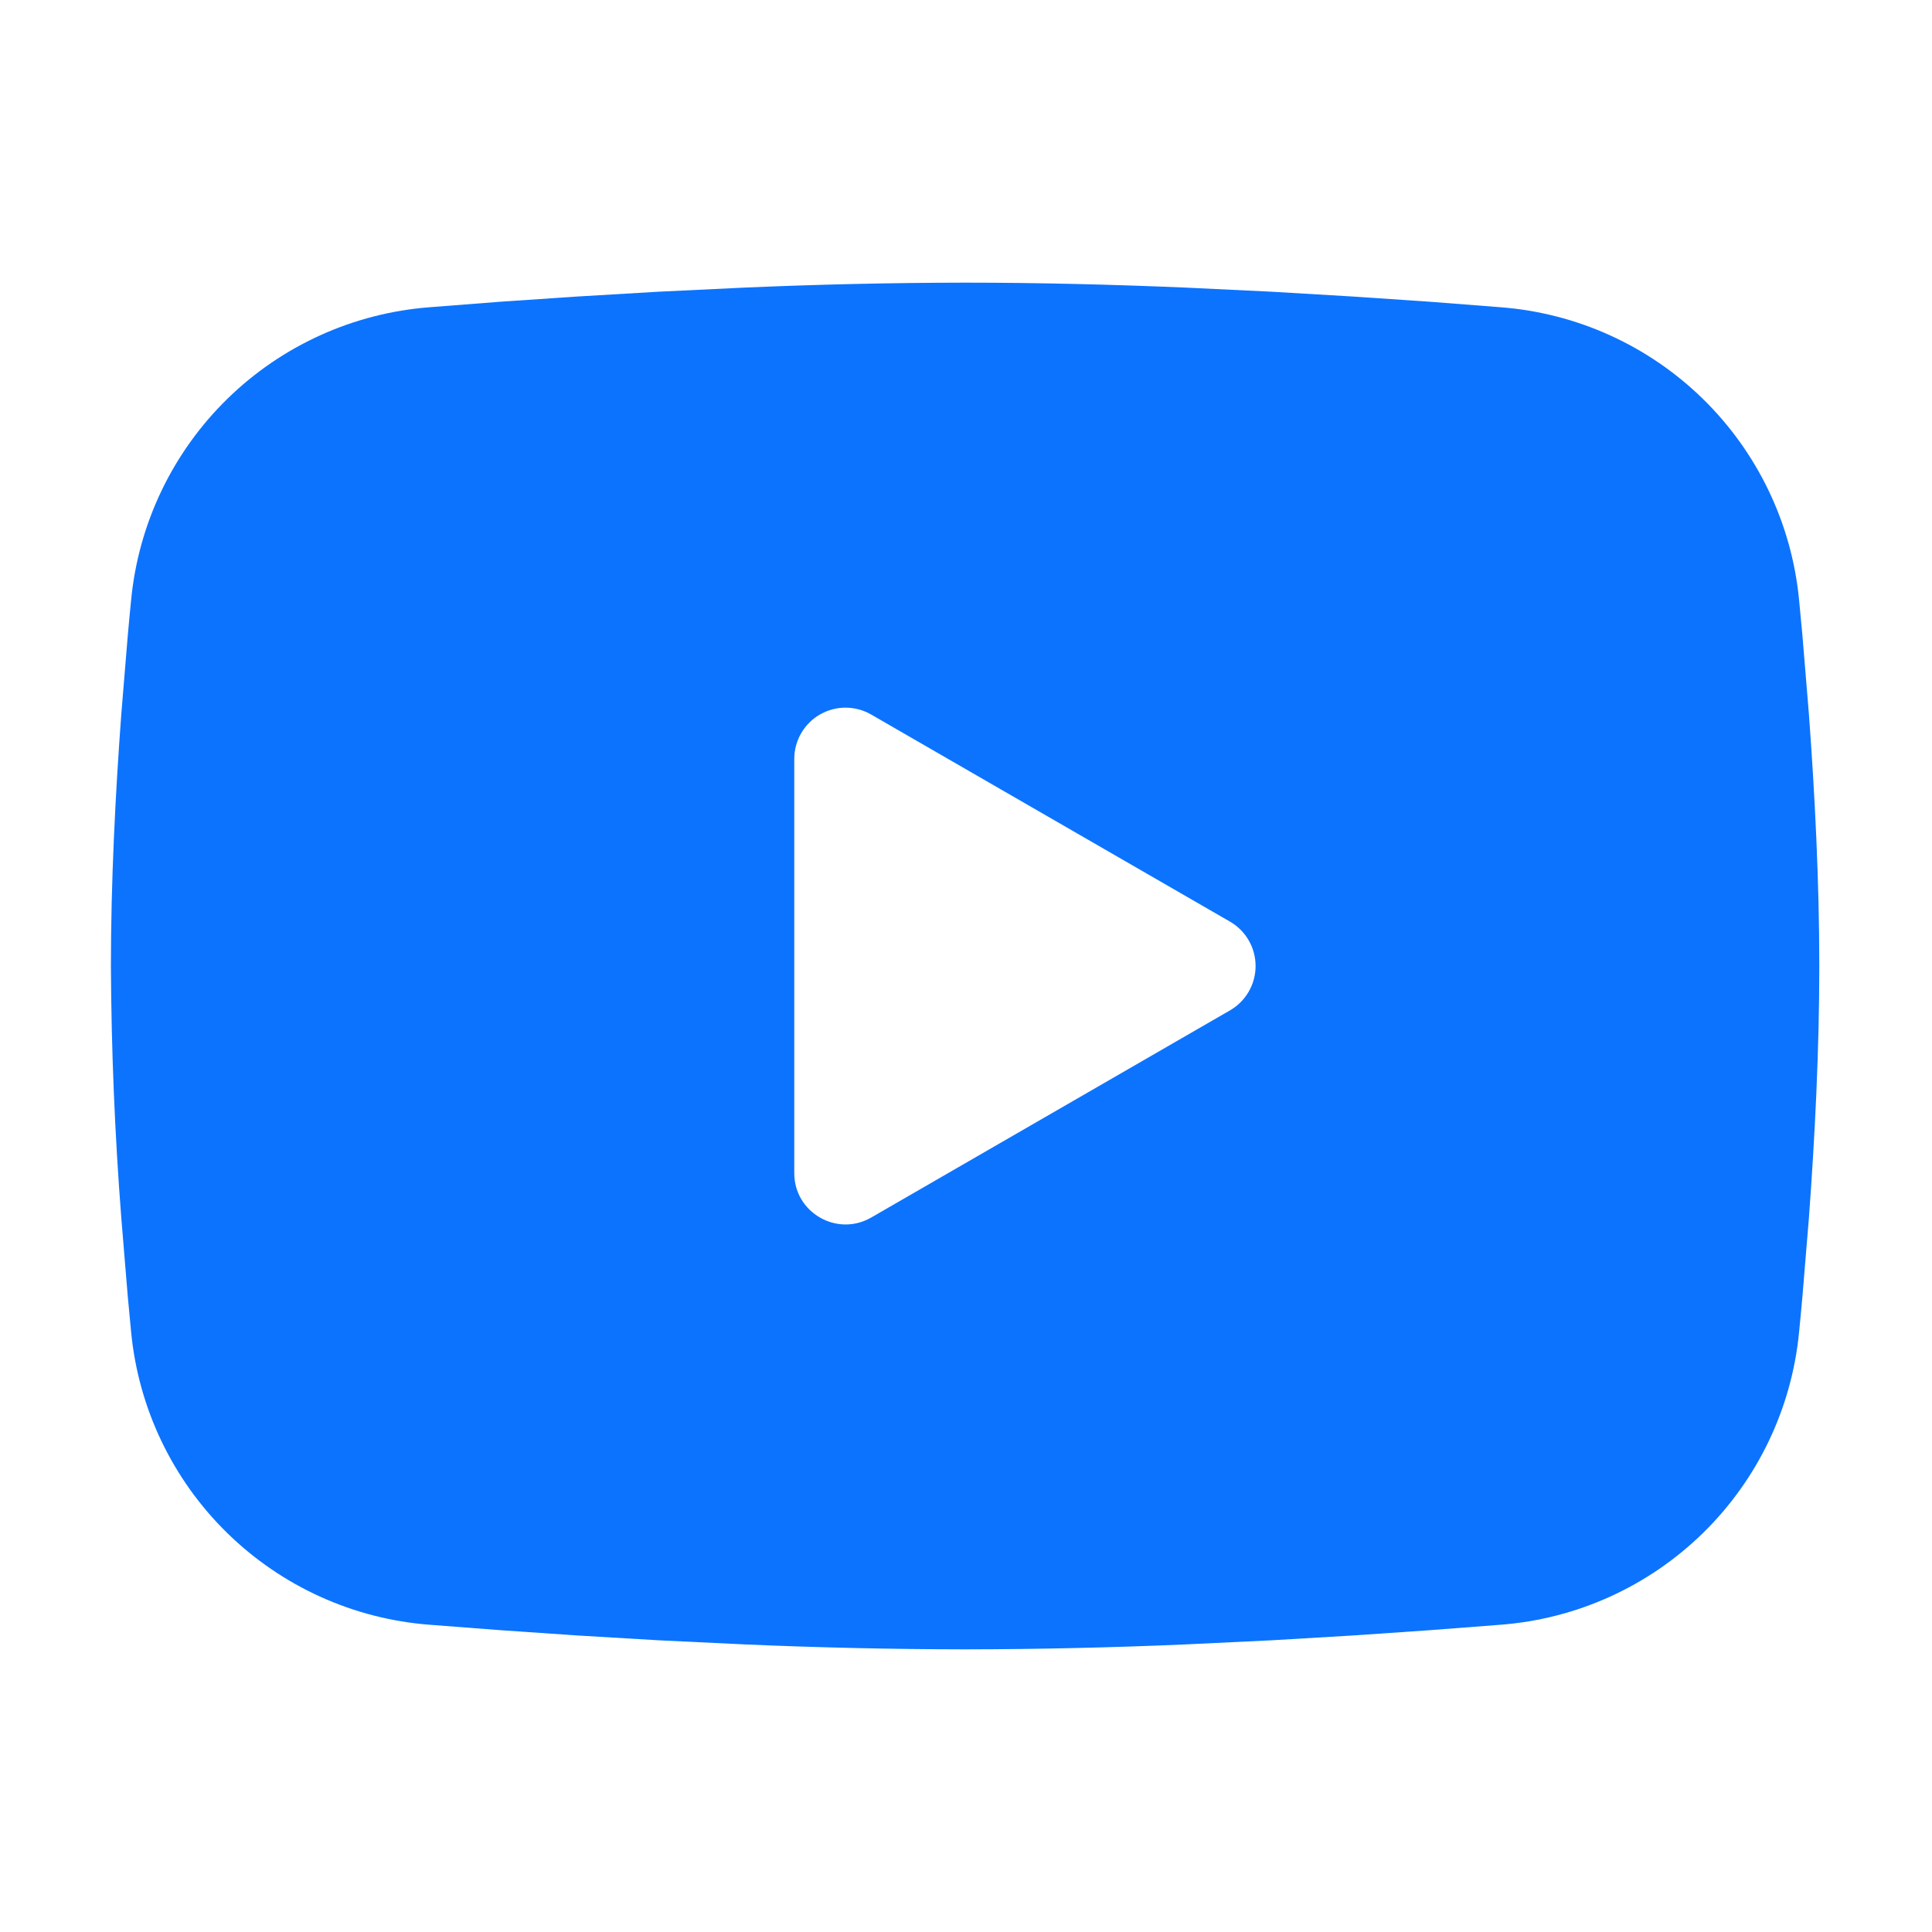 <?xml version="1.0" encoding="UTF-8"?> <svg xmlns="http://www.w3.org/2000/svg" width="1080" height="1080" viewBox="0 0 1080 1080" fill="none"> <path fill-rule="evenodd" clip-rule="evenodd" d="M539.5 158C580.326 158 622.203 159.051 662.79 160.77L710.732 163.061L756.619 165.783L799.594 168.696L838.845 171.752C881.44 175.012 921.521 193.189 952.037 223.085C982.553 252.981 1001.55 292.681 1005.68 335.2L1007.59 355.494L1011.17 398.946C1014.52 443.975 1017 493.062 1017 540C1017 586.938 1014.52 636.025 1011.17 681.054L1007.59 724.506C1006.97 731.478 1006.35 738.21 1005.68 744.8C1001.55 787.327 982.545 827.032 952.019 856.929C921.493 886.826 881.401 904.998 838.797 908.248L799.642 911.256L756.667 914.217L710.732 916.938L662.79 919.23C621.718 921.015 580.612 921.939 539.5 922C498.388 921.939 457.282 921.015 416.21 919.23L368.268 916.938L322.381 914.217L279.406 911.256L240.155 908.248C197.56 904.988 157.479 886.811 126.963 856.915C96.447 827.019 77.451 787.319 73.317 744.8L71.407 724.506L67.826 681.054C64.174 634.122 62.231 587.073 62 540C62 493.062 64.483 443.975 67.826 398.946L71.407 355.494C72.028 348.522 72.648 341.79 73.317 335.2C77.449 292.688 96.438 252.995 126.944 223.1C157.451 193.205 197.521 175.023 240.108 171.752L279.31 168.696L322.285 165.783L368.221 163.061L416.162 160.77C457.251 158.985 498.372 158.062 539.5 158ZM444 424.206V655.794C444 677.854 467.875 691.606 486.975 680.624L687.525 564.83C691.889 562.318 695.514 558.7 698.034 554.341C700.555 549.982 701.882 545.035 701.882 540C701.882 534.965 700.555 530.018 698.034 525.659C695.514 521.3 691.889 517.682 687.525 515.17L486.975 399.424C482.618 396.909 477.676 395.585 472.645 395.586C467.615 395.586 462.673 396.912 458.317 399.429C453.961 401.945 450.345 405.565 447.831 409.923C445.318 414.28 443.997 419.223 444 424.254" fill="#0C73FE"></path> </svg> 